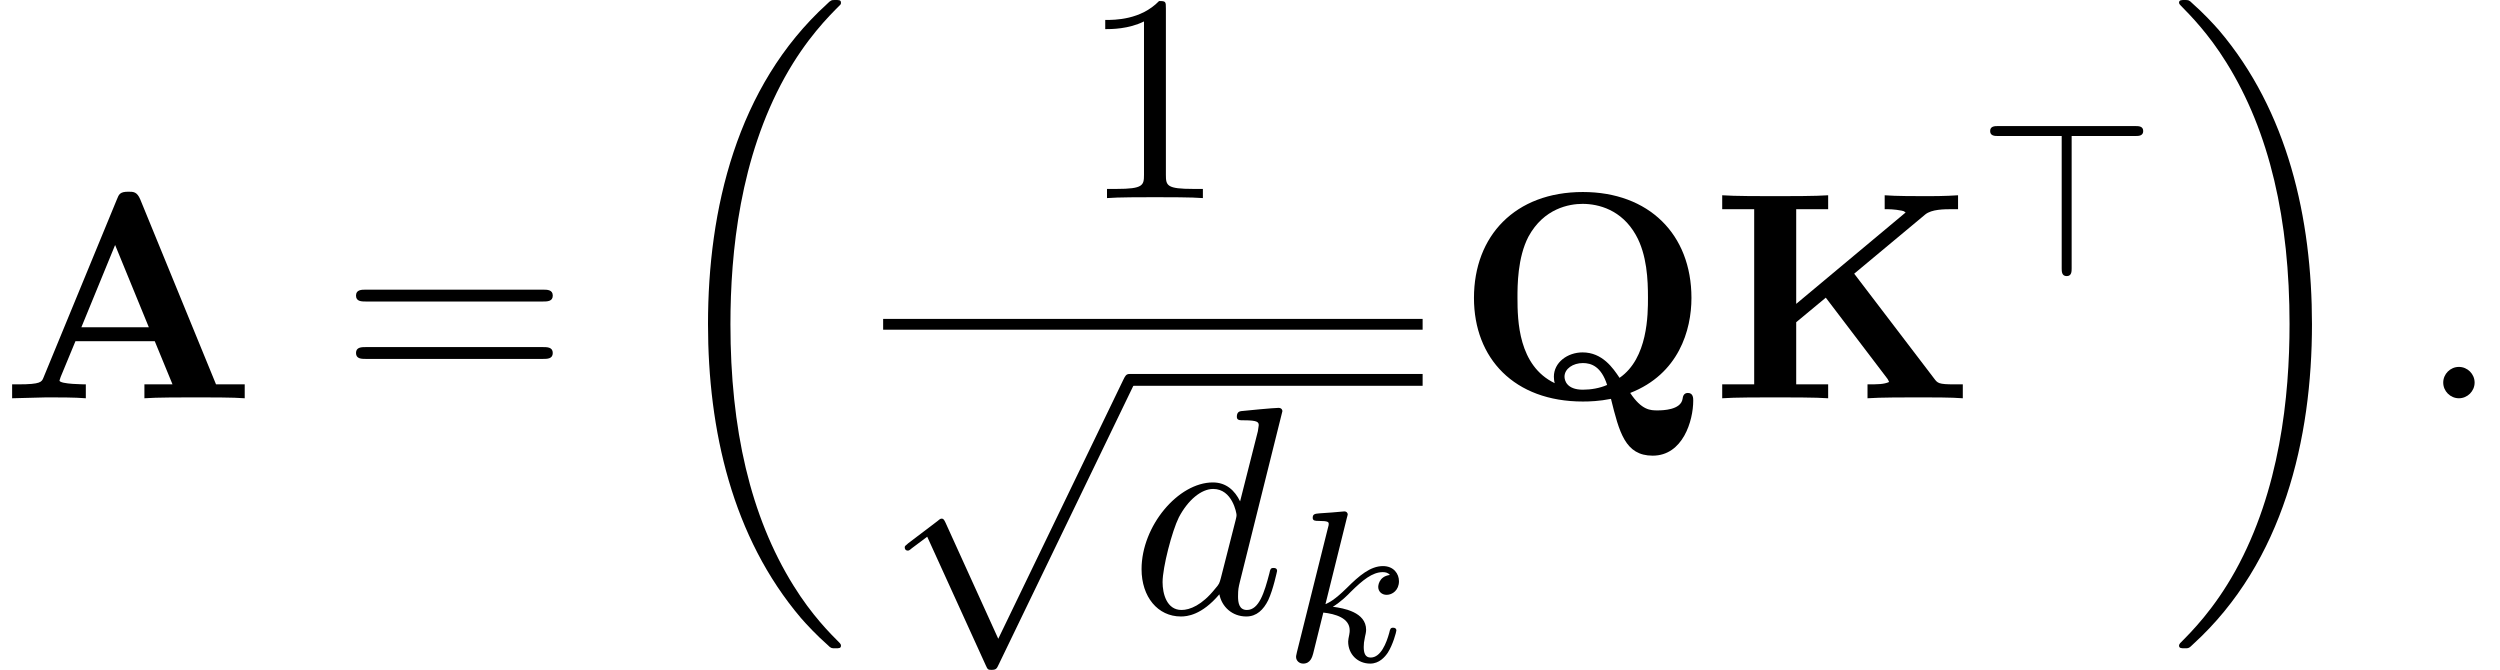 <?xml version='1.0' encoding='UTF-8'?>
<!-- This file was generated by dvisvgm 2.13.3 -->
<svg version='1.1' xmlns='http://www.w3.org/2000/svg' xmlns:xlink='http://www.w3.org/1999/xlink' width='92.168pt' height='24.695pt' viewBox='187.042 69.738 92.168 24.695'>
<defs>
<path id='g2-62' d='M6.113-5.348C6.113-5.531 5.938-5.531 5.826-5.531H.757C.646-5.531 .47-5.531 .47-5.348S.646-5.165 .757-5.165H3.108V-.287C3.108-.175 3.108 0 3.292 0S3.475-.175 3.475-.287V-5.165H5.826C5.938-5.165 6.113-5.165 6.113-5.348Z'/>
<path id='g6-49' d='M4.571 0V-.338H4.222C3.24-.338 3.207-.458 3.207-.862V-6.982C3.207-7.244 3.207-7.265 2.956-7.265C2.28-6.567 1.32-6.567 .971-6.567V-6.229C1.189-6.229 1.833-6.229 2.4-6.513V-.862C2.4-.469 2.367-.338 1.385-.338H1.036V0C1.418-.033 2.367-.033 2.804-.033S4.189-.033 4.571 0Z'/>
<path id='g6-61' d='M7.865-3.785C7.865-4.004 7.658-4.004 7.505-4.004H.971C.818-4.004 .611-4.004 .611-3.785S.818-3.567 .982-3.567H7.495C7.658-3.567 7.865-3.567 7.865-3.785ZM7.865-1.669C7.865-1.887 7.658-1.887 7.495-1.887H.982C.818-1.887 .611-1.887 .611-1.669S.818-1.451 .971-1.451H7.505C7.658-1.451 7.865-1.451 7.865-1.669Z'/>
<path id='g1-18' d='M6.974 23.402C6.974 23.362 6.954 23.342 6.934 23.313C6.565 22.944 5.898 22.276 5.23 21.2C3.626 18.63 2.899 15.392 2.899 11.557C2.899 8.877 3.258 5.42 4.902 2.451C5.689 1.036 6.506 .219 6.944-.219C6.974-.249 6.974-.269 6.974-.299C6.974-.399 6.904-.399 6.765-.399S6.605-.399 6.456-.249C3.118 2.79 2.072 7.352 2.072 11.547C2.072 15.462 2.969 19.407 5.499 22.386C5.699 22.615 6.077 23.024 6.486 23.382C6.605 23.502 6.625 23.502 6.765 23.502S6.974 23.502 6.974 23.402Z'/>
<path id='g1-19' d='M5.25 11.557C5.25 7.641 4.354 3.696 1.823 .717C1.624 .488 1.245 .08 .837-.279C.717-.399 .697-.399 .558-.399C.438-.399 .349-.399 .349-.299C.349-.259 .389-.219 .408-.199C.757 .159 1.425 .827 2.092 1.903C3.696 4.473 4.423 7.711 4.423 11.547C4.423 14.227 4.065 17.684 2.421 20.653C1.634 22.067 .807 22.894 .389 23.313C.369 23.342 .349 23.372 .349 23.402C.349 23.502 .438 23.502 .558 23.502C.697 23.502 .717 23.502 .867 23.352C4.204 20.314 5.25 15.751 5.25 11.557Z'/>
<path id='g0-65' d='M9.022 0V-.513H7.964L5.171-7.331C5.051-7.615 4.92-7.615 4.735-7.615C4.429-7.615 4.385-7.527 4.309-7.331L1.604-.764C1.538-.6 1.505-.513 .676-.513H.447V0L1.724-.033C2.149-.033 2.76-.033 3.164 0V-.513C3.164-.513 2.193-.513 2.193-.655L2.236-.785L2.782-2.105H5.705L6.36-.513H5.324V0C5.738-.033 6.775-.033 7.244-.033C7.68-.033 8.64-.033 9.022 0ZM5.487-2.618H3L4.244-5.651L5.487-2.618Z'/>
<path id='g0-75' d='M9.295 0V-.513H8.978C8.4-.513 8.367-.556 8.236-.731L5.291-4.593L7.909-6.775C8.149-6.971 8.607-6.971 8.935-6.971H9.12V-7.484C8.684-7.451 8.062-7.451 8.007-7.451C7.593-7.451 6.807-7.451 6.415-7.484V-6.971C6.556-6.971 6.775-6.971 7.047-6.916C7.222-6.873 7.091-6.884 7.189-6.851L3.153-3.48V-6.971H4.331V-7.484C3.916-7.451 2.847-7.451 2.378-7.451S.84-7.451 .425-7.484V-6.971H1.604V-.513H.425V0C.84-.033 1.909-.033 2.378-.033S3.916-.033 4.331 0V-.513H3.153V-2.804L4.244-3.709L6.491-.753C6.545-.687 6.545-.665 6.578-.6C6.382-.513 6.164-.513 5.782-.513V0C6.229-.033 7.211-.033 7.702-.033C8.138-.033 8.891-.033 9.295 0Z'/>
<path id='g0-81' d='M8.782 .087C8.782 0 8.782-.196 8.585-.196C8.422-.196 8.4-.055 8.389 .022C8.324 .436 7.647 .447 7.462 .447C7.211 .447 6.884 .447 6.458-.196C8.247-.895 8.716-2.509 8.716-3.698C8.716-6.055 7.135-7.604 4.713-7.604C2.215-7.604 .698-5.989 .698-3.698C.698-1.473 2.182 .12 4.713 .12C4.953 .12 5.313 .109 5.749 .022C6.055 1.255 6.273 2.116 7.287 2.116C8.4 2.116 8.782 .829 8.782 .087ZM7.113-3.709C7.113-3.098 7.113-1.473 6.065-.753C5.825-1.113 5.433-1.691 4.702-1.691C4.145-1.691 3.644-1.32 3.644-.796C3.644-.731 3.655-.611 3.676-.556C2.335-1.2 2.302-2.858 2.302-3.709C2.302-4.145 2.302-5.182 2.705-5.956C3.273-7.004 4.211-7.167 4.702-7.167C5.291-7.167 6.142-6.949 6.665-6.022C7.08-5.291 7.113-4.353 7.113-3.709ZM5.607-.491C5.335-.371 5.007-.316 4.713-.316C4.113-.316 4.036-.665 4.036-.796C4.036-1.091 4.353-1.298 4.713-1.298C5.018-1.298 5.389-1.178 5.607-.491Z'/>
<path id='g3-112' d='M9.305-.218C9.305-.338 9.218-.436 9.087-.436S8.924-.36 8.858-.229L4.244 9.327L2.302 5.051C2.258 4.964 2.236 4.898 2.16 4.898C2.127 4.898 2.105 4.898 2.007 4.985L.927 5.804C.807 5.902 .796 5.913 .796 5.956C.796 6.033 .84 6.076 .905 6.076C.938 6.076 .96 6.076 1.058 5.989L1.625 5.564L3.785 10.309C3.851 10.462 3.873 10.473 3.993 10.473C4.167 10.473 4.189 10.429 4.265 10.265L9.24-.033C9.295-.153 9.305-.164 9.305-.218Z'/>
<path id='g4-107' d='M4.152-1.14C4.152-1.219 4.089-1.243 4.033-1.243C3.937-1.243 3.921-1.196 3.889-1.052C3.786-.677 3.579-.143 3.204-.143C2.997-.143 2.949-.319 2.949-.534C2.949-.638 2.957-.733 2.997-.917C3.005-.948 3.037-1.076 3.037-1.164C3.037-1.817 2.216-1.961 1.809-2.016C2.104-2.192 2.375-2.463 2.471-2.566C2.909-2.997 3.268-3.292 3.65-3.292C3.754-3.292 3.85-3.268 3.913-3.188C3.483-3.132 3.483-2.75 3.483-2.75C3.483-2.574 3.618-2.455 3.794-2.455C4.009-2.455 4.248-2.63 4.248-2.957C4.248-3.228 4.057-3.515 3.658-3.515C3.196-3.515 2.782-3.164 2.327-2.71C1.865-2.256 1.666-2.168 1.538-2.112L2.327-5.292C2.335-5.308 2.359-5.42 2.359-5.42C2.359-5.46 2.327-5.531 2.232-5.531C2.2-5.531 1.953-5.507 1.769-5.491L1.323-5.46C1.148-5.444 1.068-5.436 1.068-5.292C1.068-5.181 1.18-5.181 1.275-5.181C1.658-5.181 1.658-5.133 1.658-5.061C1.658-5.037 1.658-5.021 1.618-4.878L.486-.343C.454-.223 .454-.167 .454-.167C.454-.032 .566 .08 .717 .08C.988 .08 1.052-.175 1.084-.287L1.459-1.801C1.897-1.753 2.431-1.602 2.431-1.148C2.431-1.108 2.431-1.068 2.415-.988C2.391-.885 2.375-.773 2.375-.733C2.375-.263 2.726 .08 3.188 .08C3.523 .08 3.73-.167 3.834-.319C4.025-.614 4.152-1.092 4.152-1.14Z'/>
<path id='g5-58' d='M2.095-.578C2.095-.895 1.833-1.156 1.516-1.156S.938-.895 .938-.578S1.2 0 1.516 0S2.095-.262 2.095-.578Z'/>
<path id='g5-100' d='M5.433-1.56C5.433-1.669 5.335-1.669 5.302-1.669C5.193-1.669 5.182-1.625 5.149-1.473C4.964-.764 4.767-.12 4.32-.12C4.025-.12 3.993-.404 3.993-.622C3.993-.884 4.015-.96 4.058-1.145L5.629-7.451C5.629-7.451 5.629-7.571 5.487-7.571C5.324-7.571 4.287-7.473 4.102-7.451C4.015-7.44 3.949-7.385 3.949-7.244C3.949-7.113 4.047-7.113 4.211-7.113C4.735-7.113 4.756-7.036 4.756-6.927L4.724-6.709L4.069-4.124C3.873-4.527 3.556-4.822 3.065-4.822C1.789-4.822 .436-3.218 .436-1.625C.436-.6 1.036 .12 1.887 .12C2.105 .12 2.651 .076 3.305-.698C3.393-.24 3.775 .12 4.298 .12C4.68 .12 4.931-.131 5.105-.48C5.291-.873 5.433-1.56 5.433-1.56ZM3.905-3.436L3.36-1.298C3.305-1.102 3.305-1.08 3.142-.895C2.662-.295 2.215-.12 1.909-.12C1.364-.12 1.211-.72 1.211-1.145C1.211-1.691 1.56-3.033 1.811-3.535C2.149-4.178 2.64-4.582 3.076-4.582C3.785-4.582 3.938-3.687 3.938-3.622S3.916-3.491 3.905-3.436Z'/>
</defs>
<g id='page1'>
<use x='187.042' y='84.421' xlink:href='#g0-65'/>
<use x='199.556' y='84.421' xlink:href='#g6-61'/>
<use x='211.072' y='70.137' xlink:href='#g1-18'/>
<use x='226.818' y='77.041' xlink:href='#g6-49'/>
<rect x='219.601' y='81.495' height='.398' width='19.889'/>
<use x='219.601' y='83.961' xlink:href='#g3-112'/>
<rect x='228.692' y='83.525' height='.436' width='10.798'/>
<use x='228.692' y='92.346' xlink:href='#g5-100'/>
<use x='234.37' y='94.123' xlink:href='#g4-107'/>
<use x='240.685' y='84.421' xlink:href='#g0-81'/>
<use x='250.11' y='84.421' xlink:href='#g0-75'/>
<use x='259.943' y='79.917' xlink:href='#g2-62'/>
<use x='267.028' y='70.137' xlink:href='#g1-19'/>
<use x='276.179' y='84.421' xlink:href='#g5-58'/>
</g>
</svg><!--Rendered by QuickLaTeX.com-->